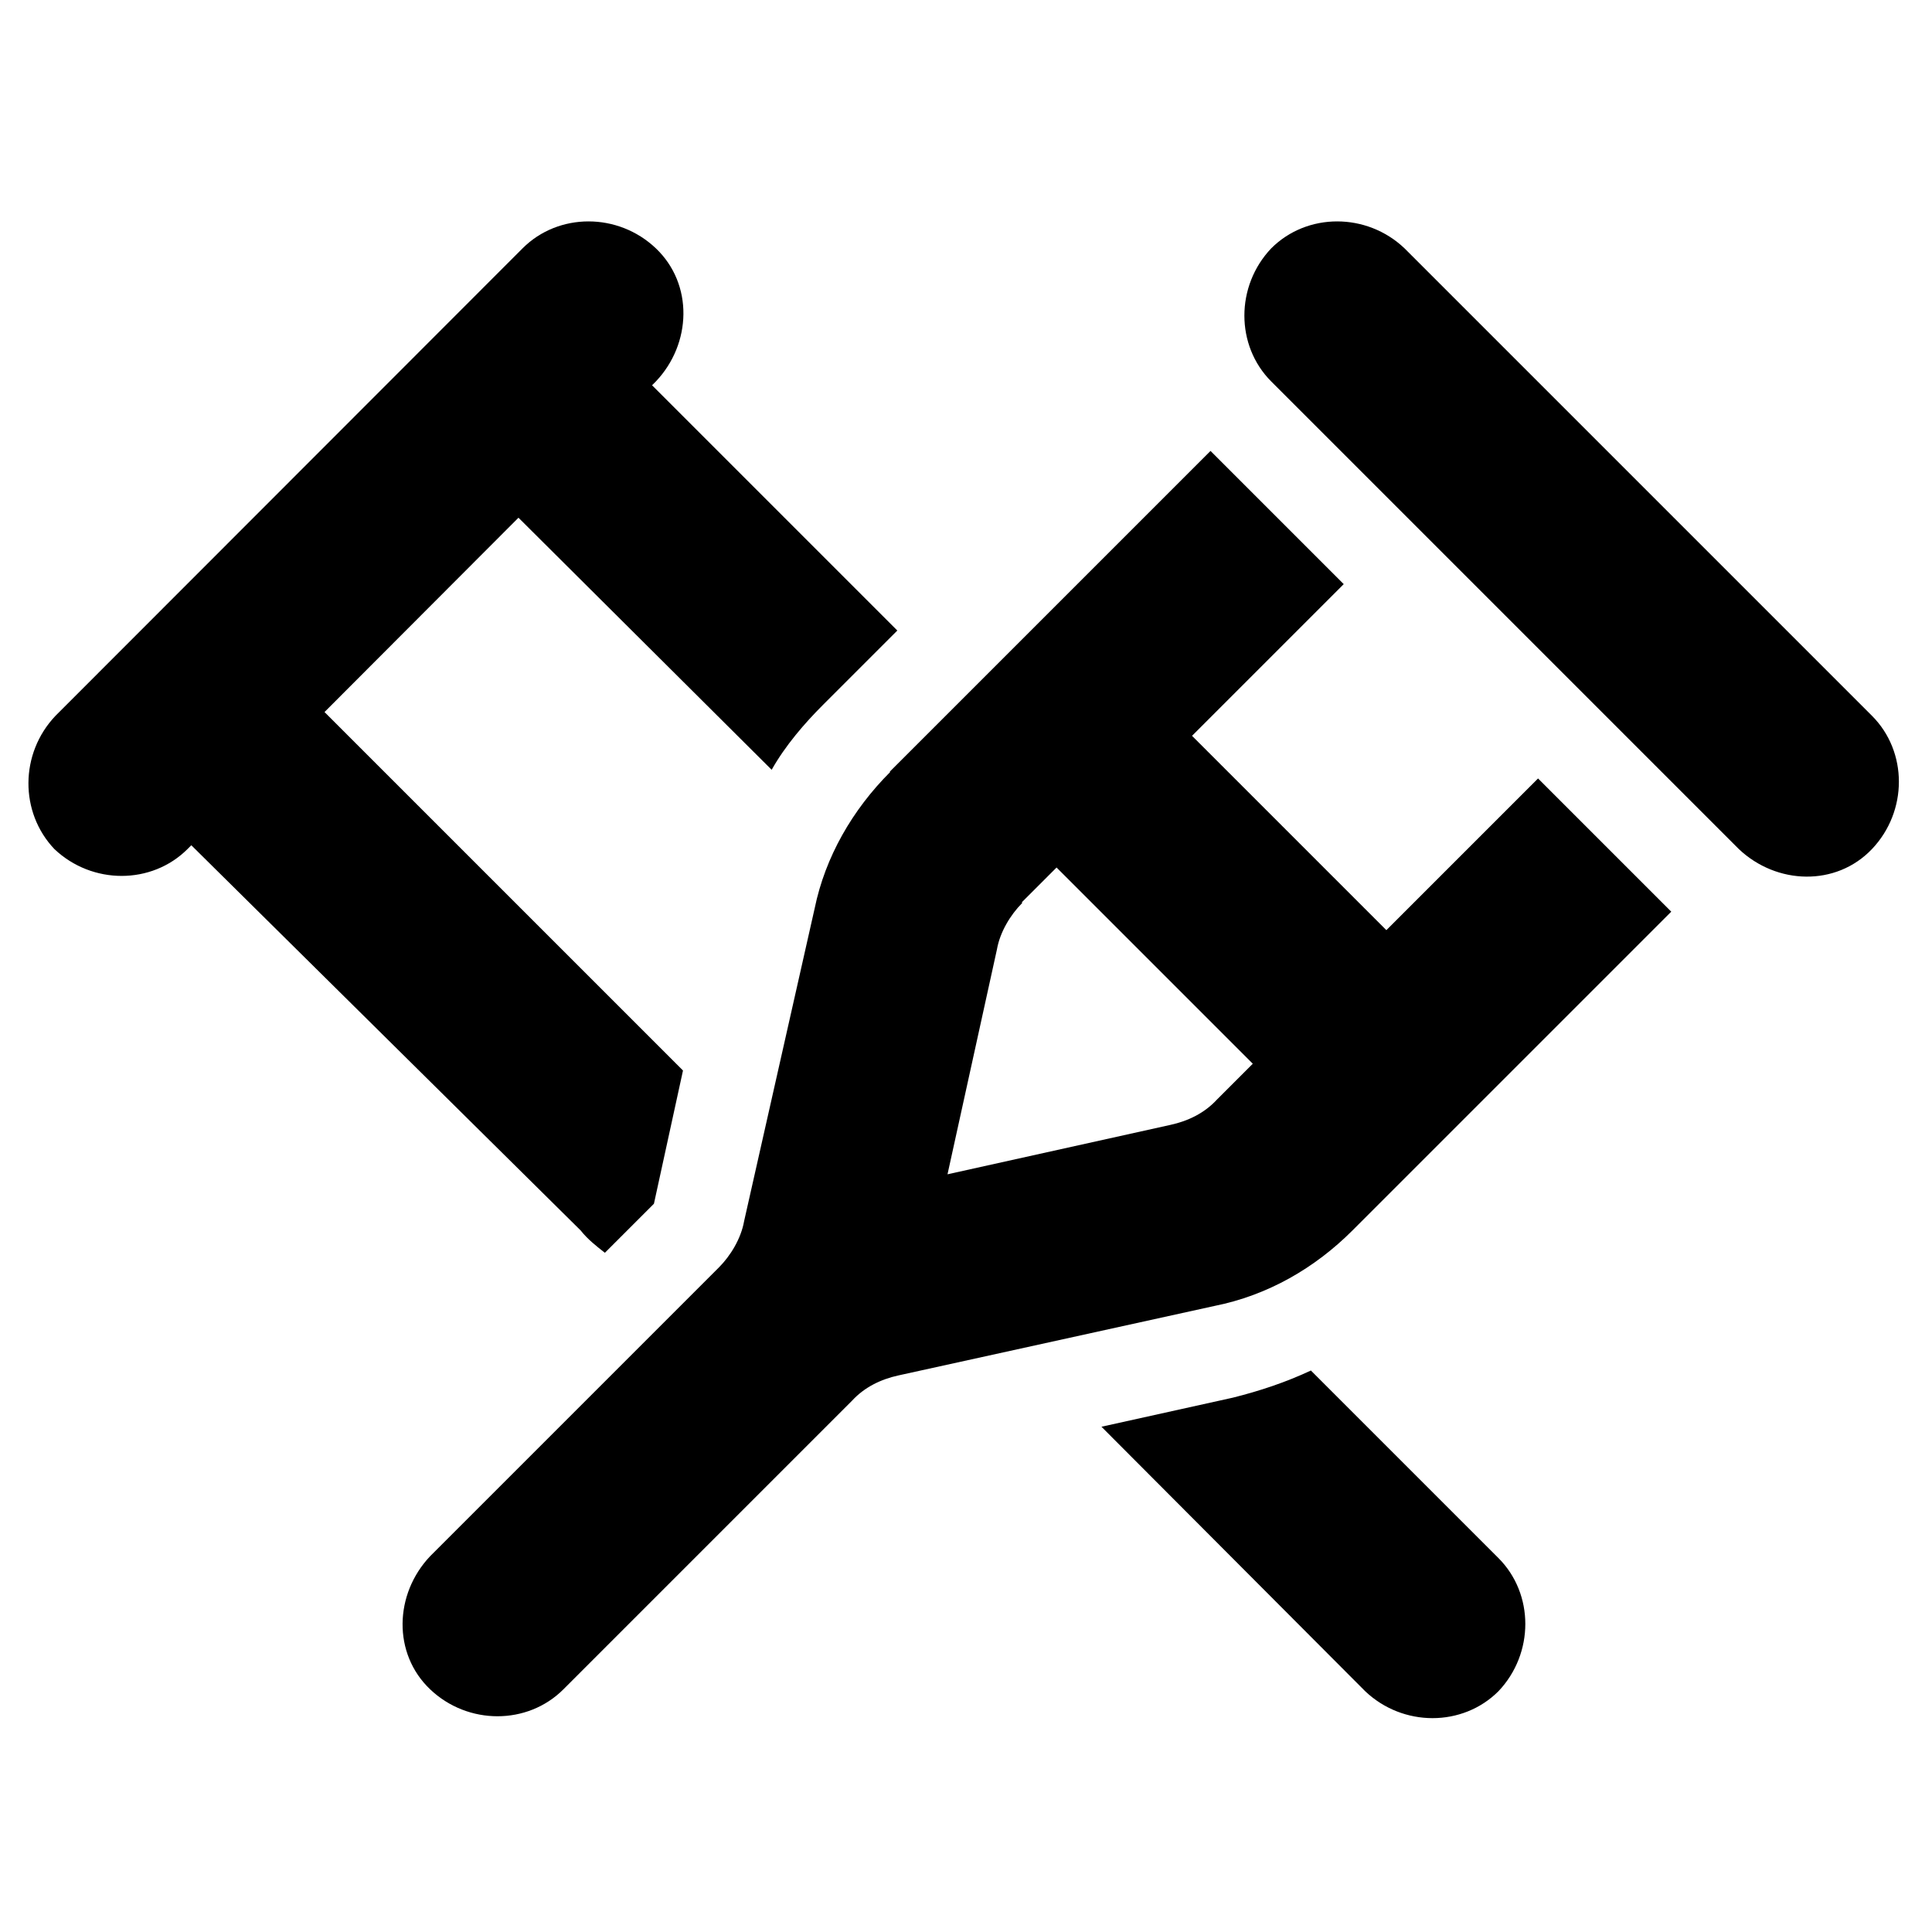 <svg xmlns="http://www.w3.org/2000/svg" viewBox="0 0 512 512"><path d="M372.2 65.8l123.9 123.9c9.5 9.5 9.5 25.3 0 35.3s-25.3 9.5-35.3 0L336.9 101.1c-9.5-9.5-9.5-25.3 0-35.3c9.5-9.5 25.3-9.5 35.3 0l0 0zM235.8 204.5l85-85 35.3 35.3-40.2 40.2 51.5 51.5 40.2-40.2 35.3 35.3L385 299.5l0 0 0 0-26.6 26.6c-10 10-22.5 17.2-36.6 20l-83.7 18.4c-4.6 1-9 3.1-12.3 6.7l-76.5 76.5c-9.5 9.5-25.3 9.5-35.3 0s-9.5-25.3 0-35.3l76.5-76.5c3.1-3.1 5.9-7.7 6.7-12.3l18.7-82.9c2.8-13.6 10-26.1 20-36.1l0 0zm35.1 34.8c-3.1 3.1-5.9 7.7-6.7 12.3l-13.1 59.6 59.1-13.1c4.6-1 9-3.1 12.3-6.7l9.5-9.5-52-52-9.2 9.2 0 0zM138.5 65.8c9.5-9.5 25.3-9.5 35.3 0s9.5 25.3 0 35.3l-1 1 65 65-19.7 19.7c-4.9 4.9-10 10.8-13.6 17.2l-67.1-66.8L86 188.7l95 95-7.7 35.3L160.3 332c-2.3-1.8-4.6-3.6-6.4-5.9L50.7 224l-1 1c-9.5 9.5-25.3 9.5-35.3 0c-9.2-9.7-9.2-25.3 .3-35.3L138.5 65.8l0 0zM326.7 370.4c7.2-1.8 14.1-4.1 20.7-7.2l49.7 49.7c9.5 9.5 9.5 25.3 0 35.3c-9.5 9.5-25.3 9.5-35.3 0l-69.9-70.1 34.8-7.7 0 0z"></path></svg>